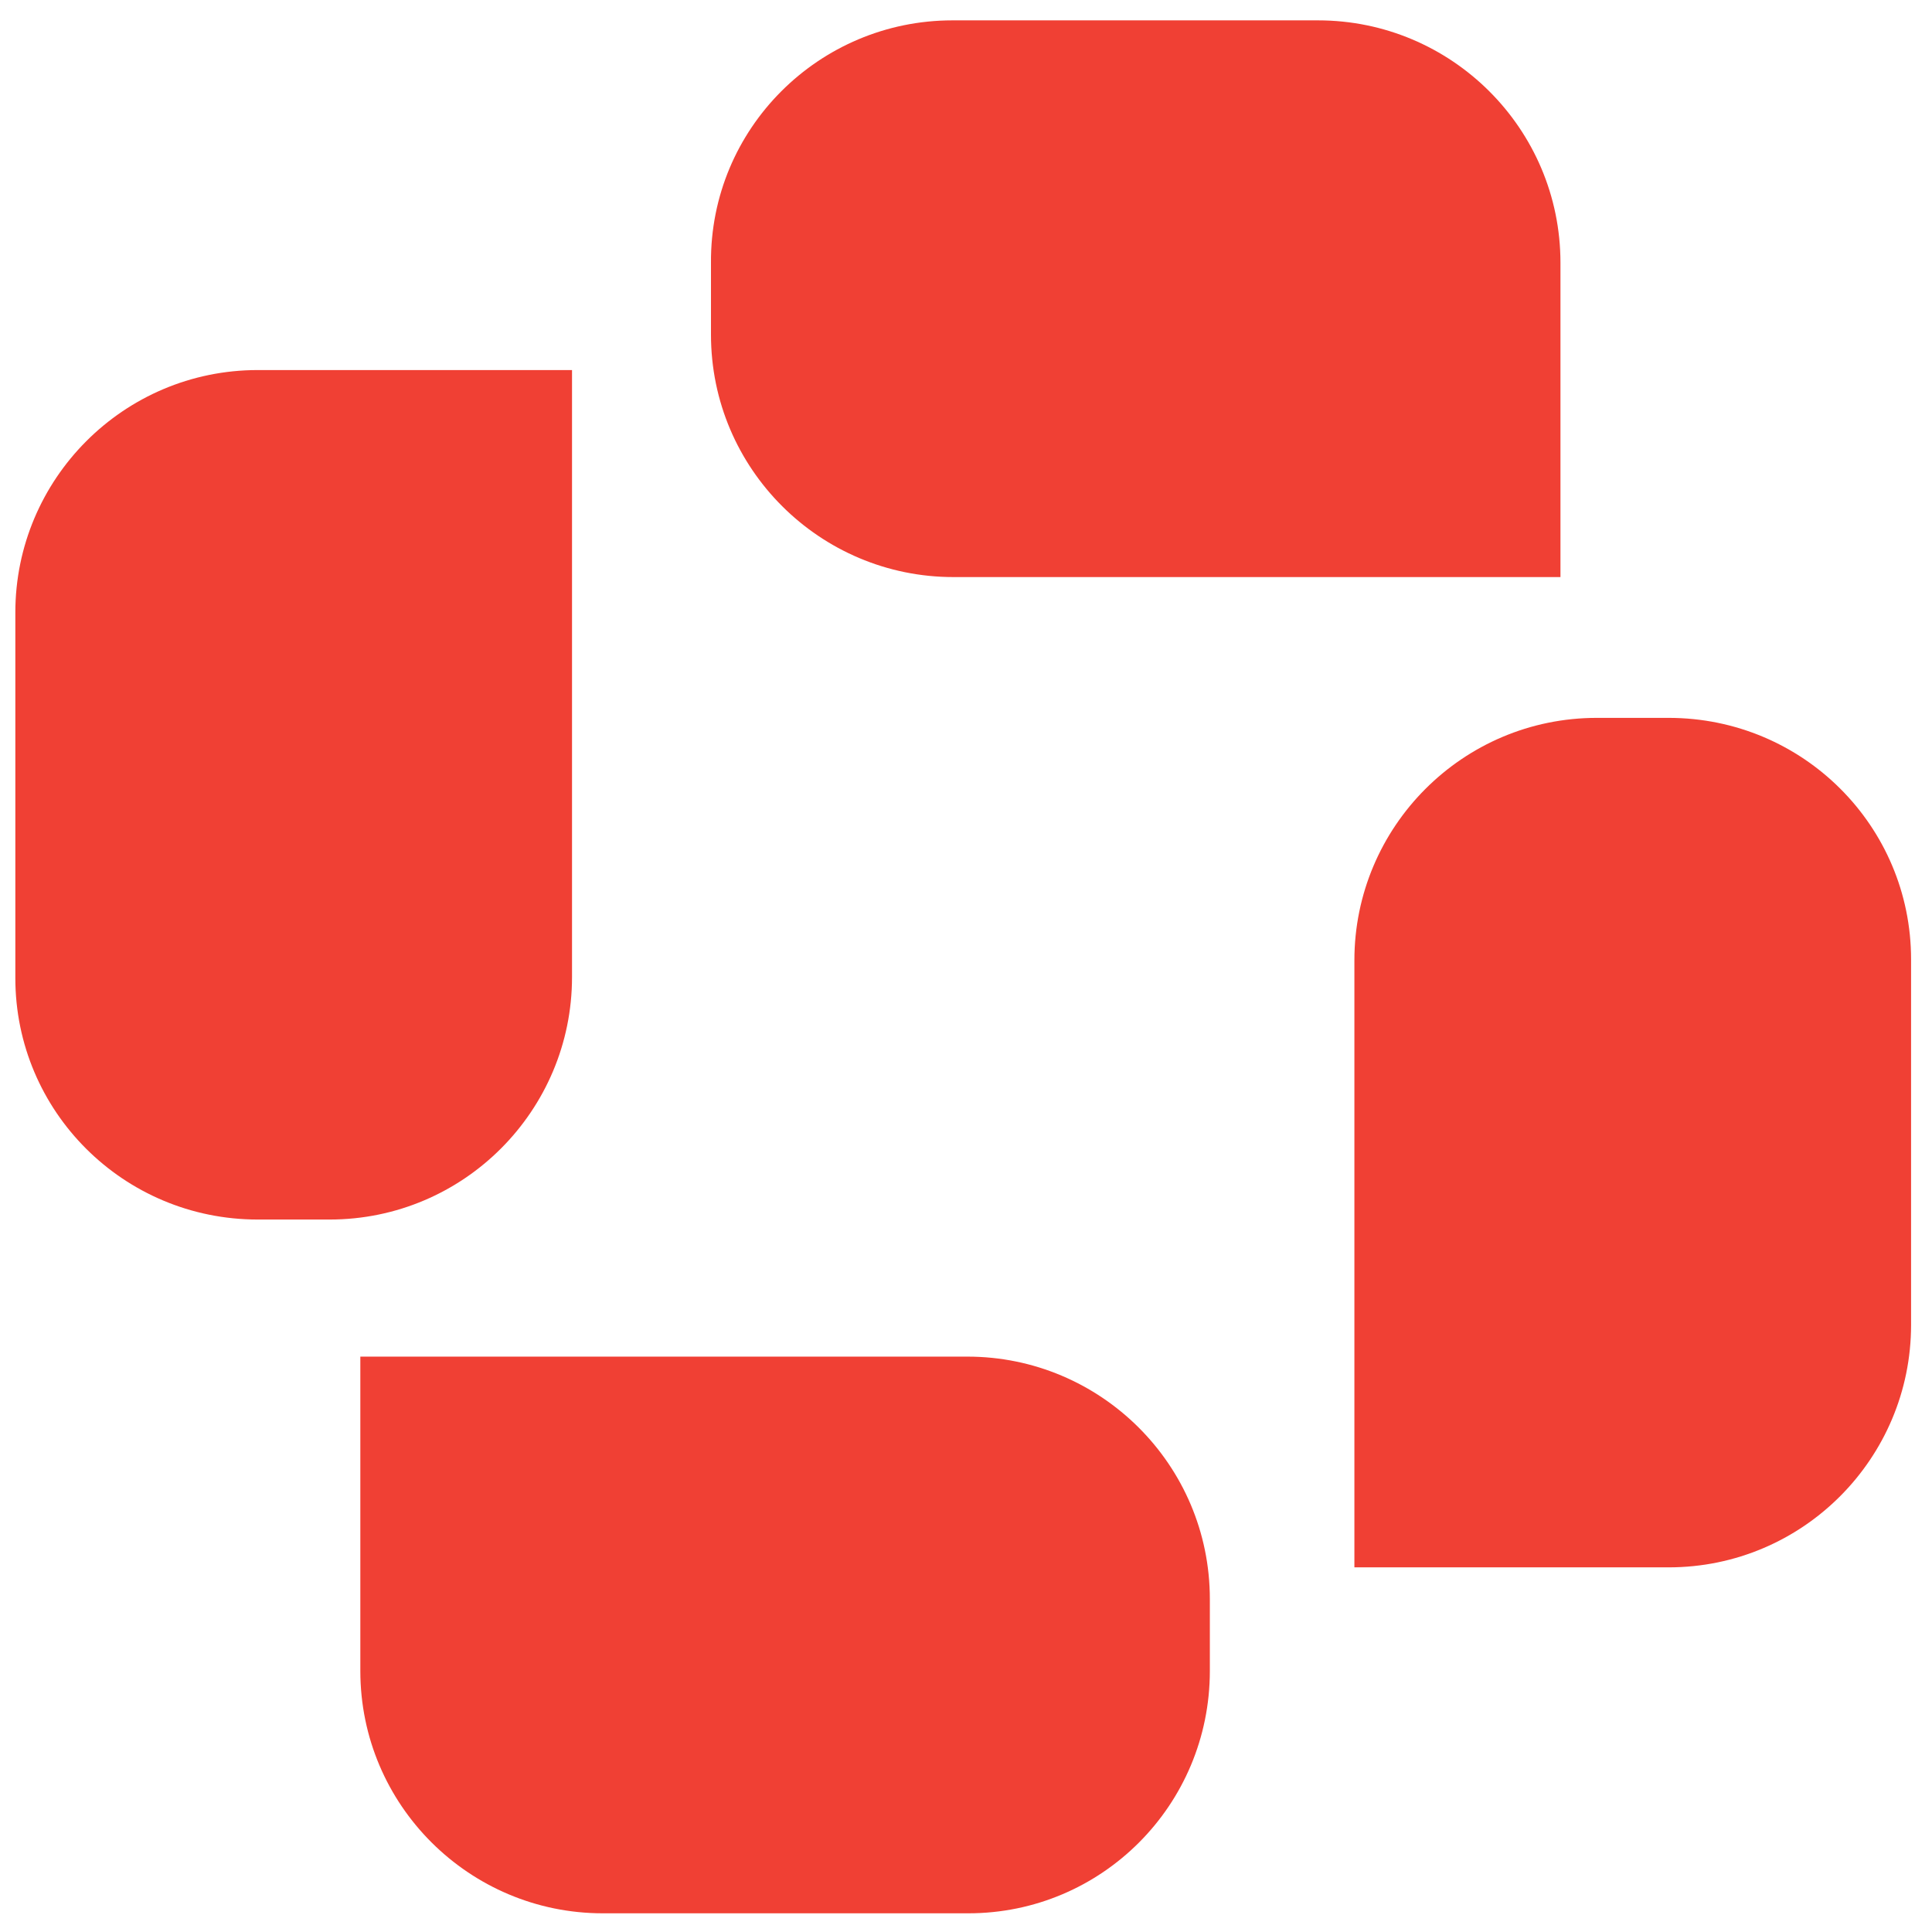 <svg width="65" height="65" viewBox="0 0 65 65" fill="none" xmlns="http://www.w3.org/2000/svg">
<g clip-path="url(#clip0_188_5265)">
<path d="M32.045 0.685H44.343C48.829 0.685 52.5 4.324 52.5 8.842V19.415H32.077C27.59 19.415 23.92 15.775 23.92 11.258V8.842C23.888 4.324 27.559 0.685 32.045 0.685Z" fill="#F04034"/>
<path d="M64.296 32.277V44.575C64.296 49.062 60.657 52.732 56.139 52.732H45.567V32.309C45.567 27.822 49.206 24.152 53.724 24.152H56.139C60.657 24.152 64.296 27.791 64.296 32.277Z" fill="#F04034"/>
<path d="M32.578 64.371H20.28C15.794 64.371 12.123 60.732 12.123 56.215V45.642H32.547C37.033 45.642 40.704 49.281 40.704 53.799V56.215C40.704 60.732 37.065 64.371 32.578 64.371Z" fill="#F04034"/>
<path d="M0.516 32.905V20.607C0.516 16.12 4.155 12.45 8.673 12.45H19.245V32.873C19.245 37.36 15.606 41.03 11.088 41.03H8.673C4.155 41.03 0.516 37.391 0.516 32.905Z" fill="#F04034"/>
</g>
<defs>
<clipPath id="clip0_188_5265">
<rect width="64" height="64" fill="white" transform="translate(0.5 0.522)"/>
</clipPath>
</defs>
</svg>
